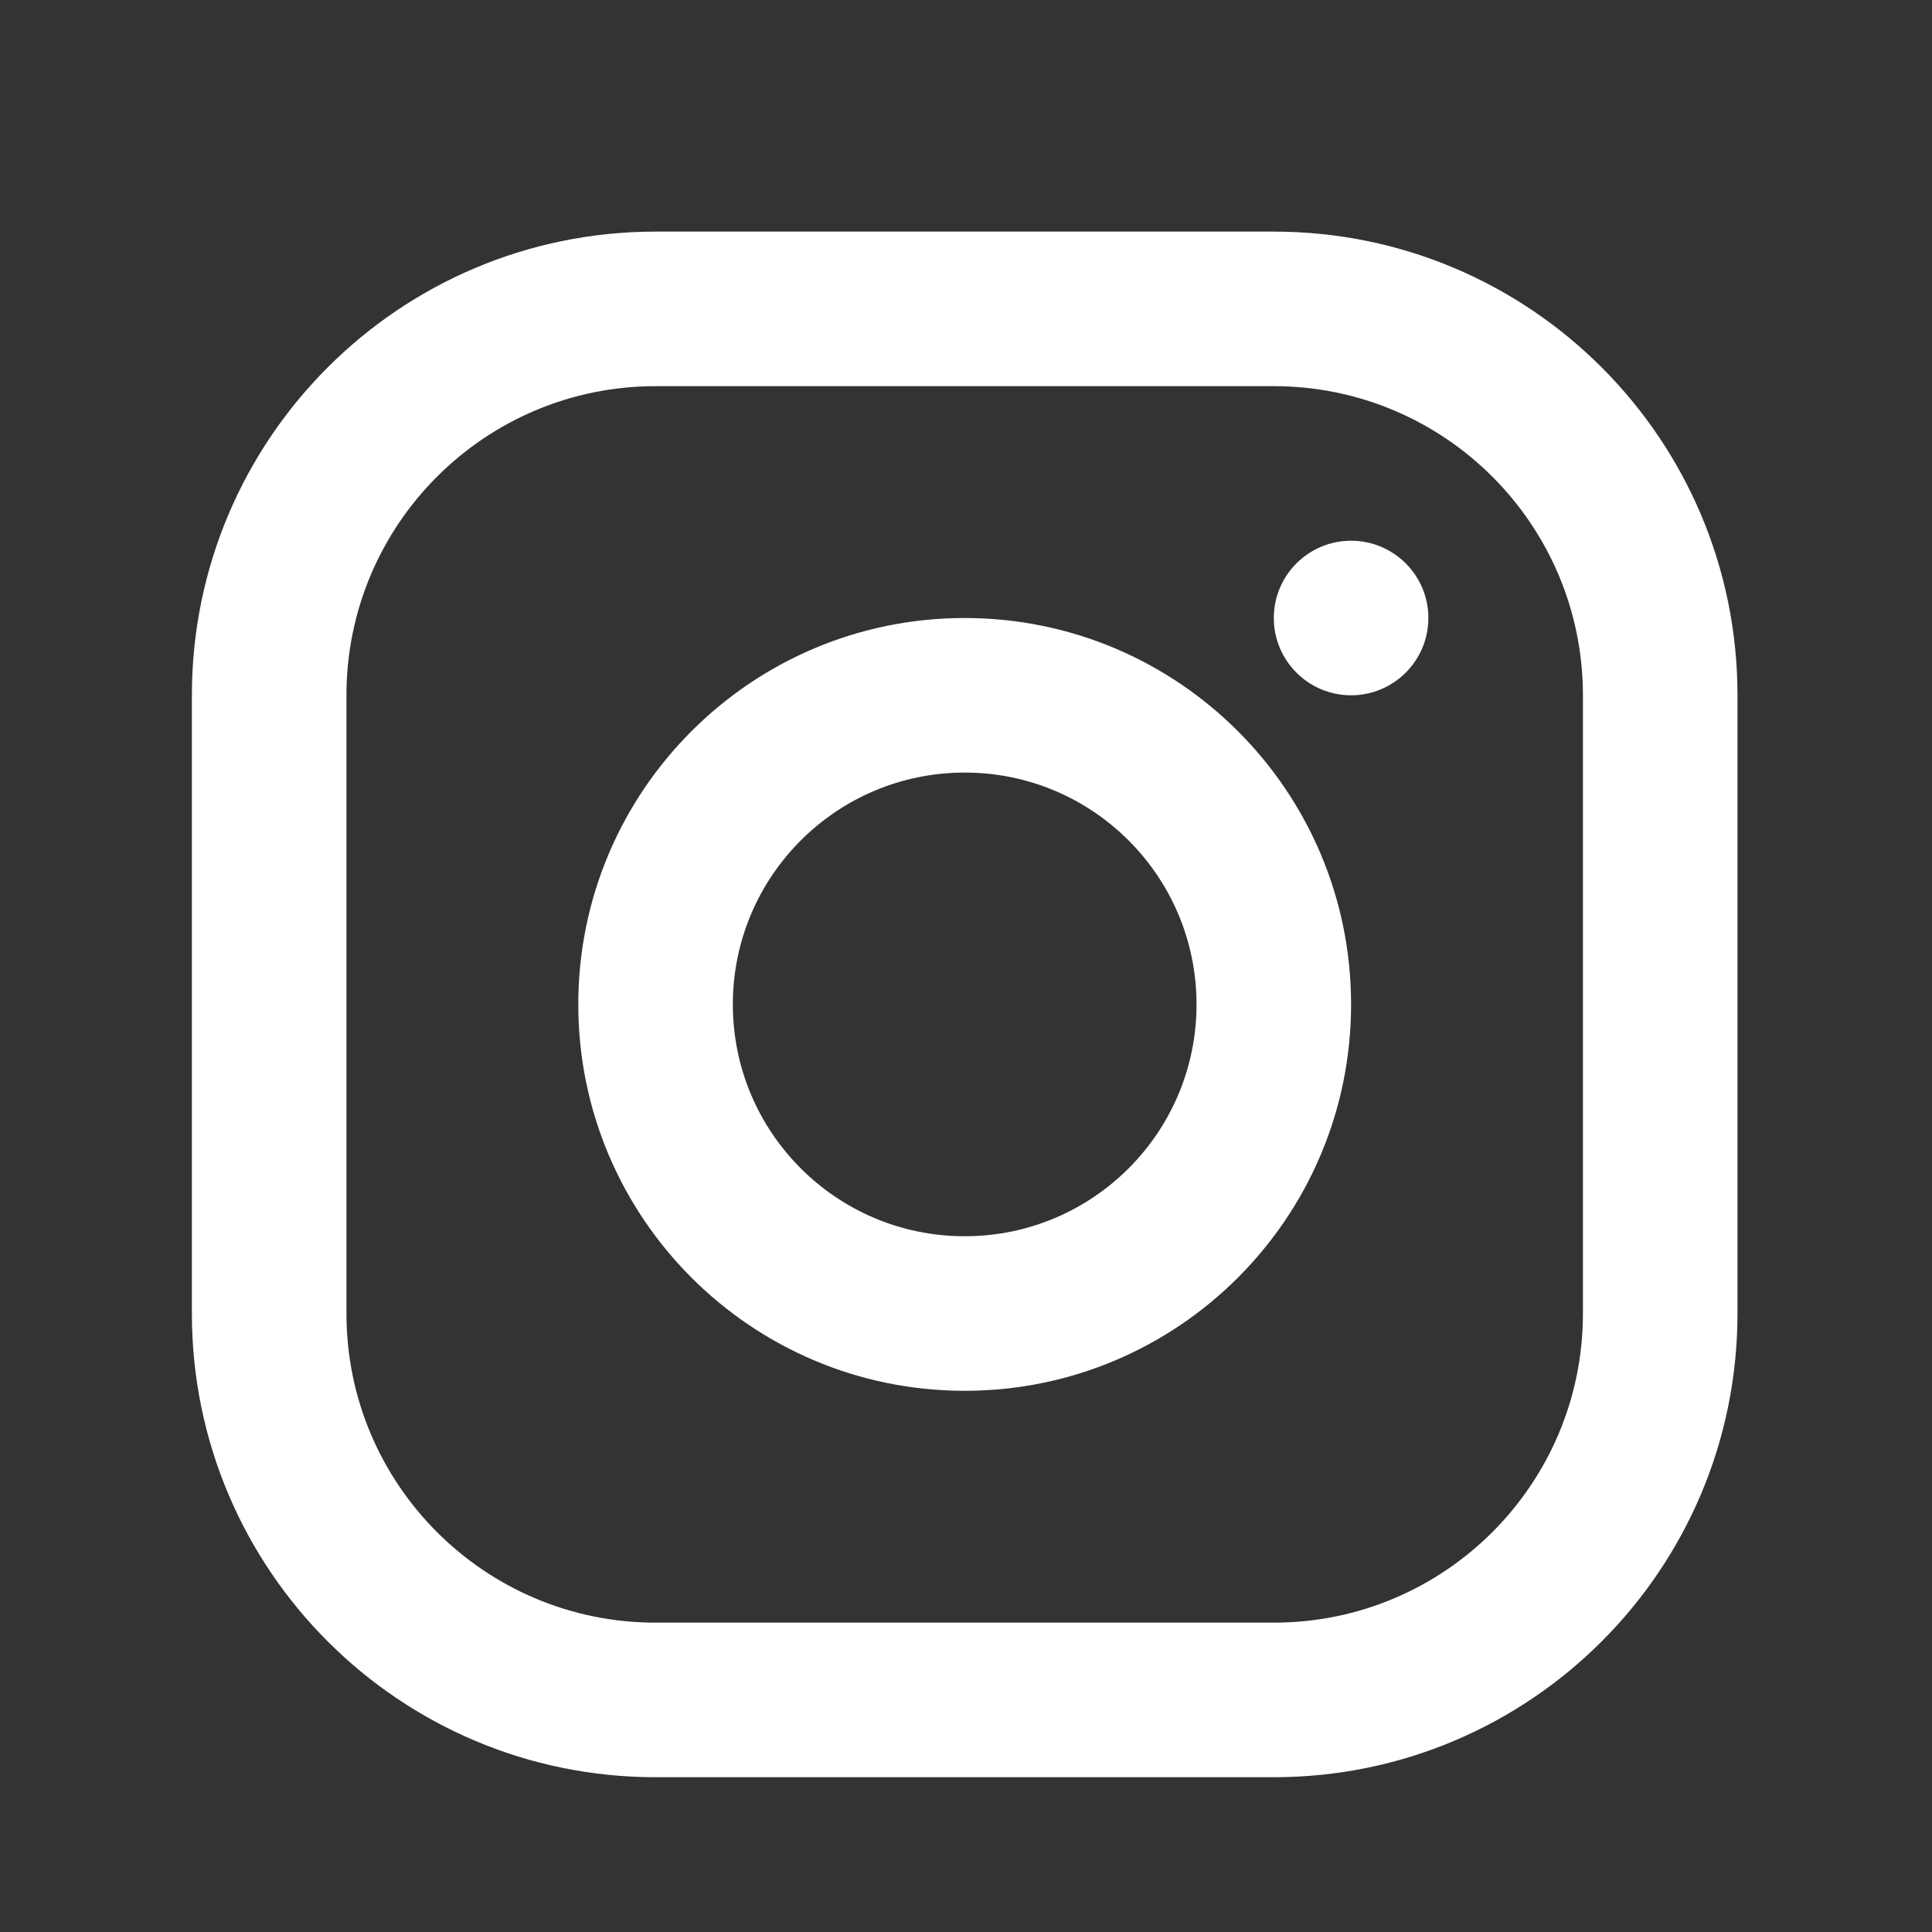 <svg width="25" height="25" viewBox="0 0 25 25" fill="none" xmlns="http://www.w3.org/2000/svg">
<rect x="0" y="0" width="25" height="25" fill="#333333" stroke="none"/>
<path fill-rule="evenodd" clip-rule="evenodd" d="M16.483 2.997H8.483C5.169 2.997 2.483 5.683 2.483 8.997V16.997C2.483 20.311 5.169 22.997 8.483 22.997H16.483C19.797 22.997 22.483 20.311 22.483 16.997V8.997C22.483 5.683 19.797 2.997 16.483 2.997ZM4.483 8.997C4.483 6.788 6.274 4.997 8.483 4.997H16.483C18.692 4.997 20.483 6.788 20.483 8.997V16.997C20.483 19.206 18.692 20.997 16.483 20.997H8.483C6.274 20.997 4.483 19.206 4.483 16.997V8.997ZM12.483 17.997C9.722 17.997 7.483 15.758 7.483 12.997C7.483 10.236 9.722 7.997 12.483 7.997C15.245 7.997 17.483 10.236 17.483 12.997C17.483 15.758 15.245 17.997 12.483 17.997ZM12.483 15.997C14.14 15.997 15.483 14.654 15.483 12.997C15.483 11.34 14.14 9.997 12.483 9.997C10.826 9.997 9.483 11.34 9.483 12.997C9.483 14.654 10.826 15.997 12.483 15.997ZM18.483 7.997C18.483 8.549 18.035 8.997 17.483 8.997C16.931 8.997 16.483 8.549 16.483 7.997C16.483 7.445 16.931 6.997 17.483 6.997C18.035 6.997 18.483 7.445 18.483 7.997Z" fill="white"/>
</svg>
